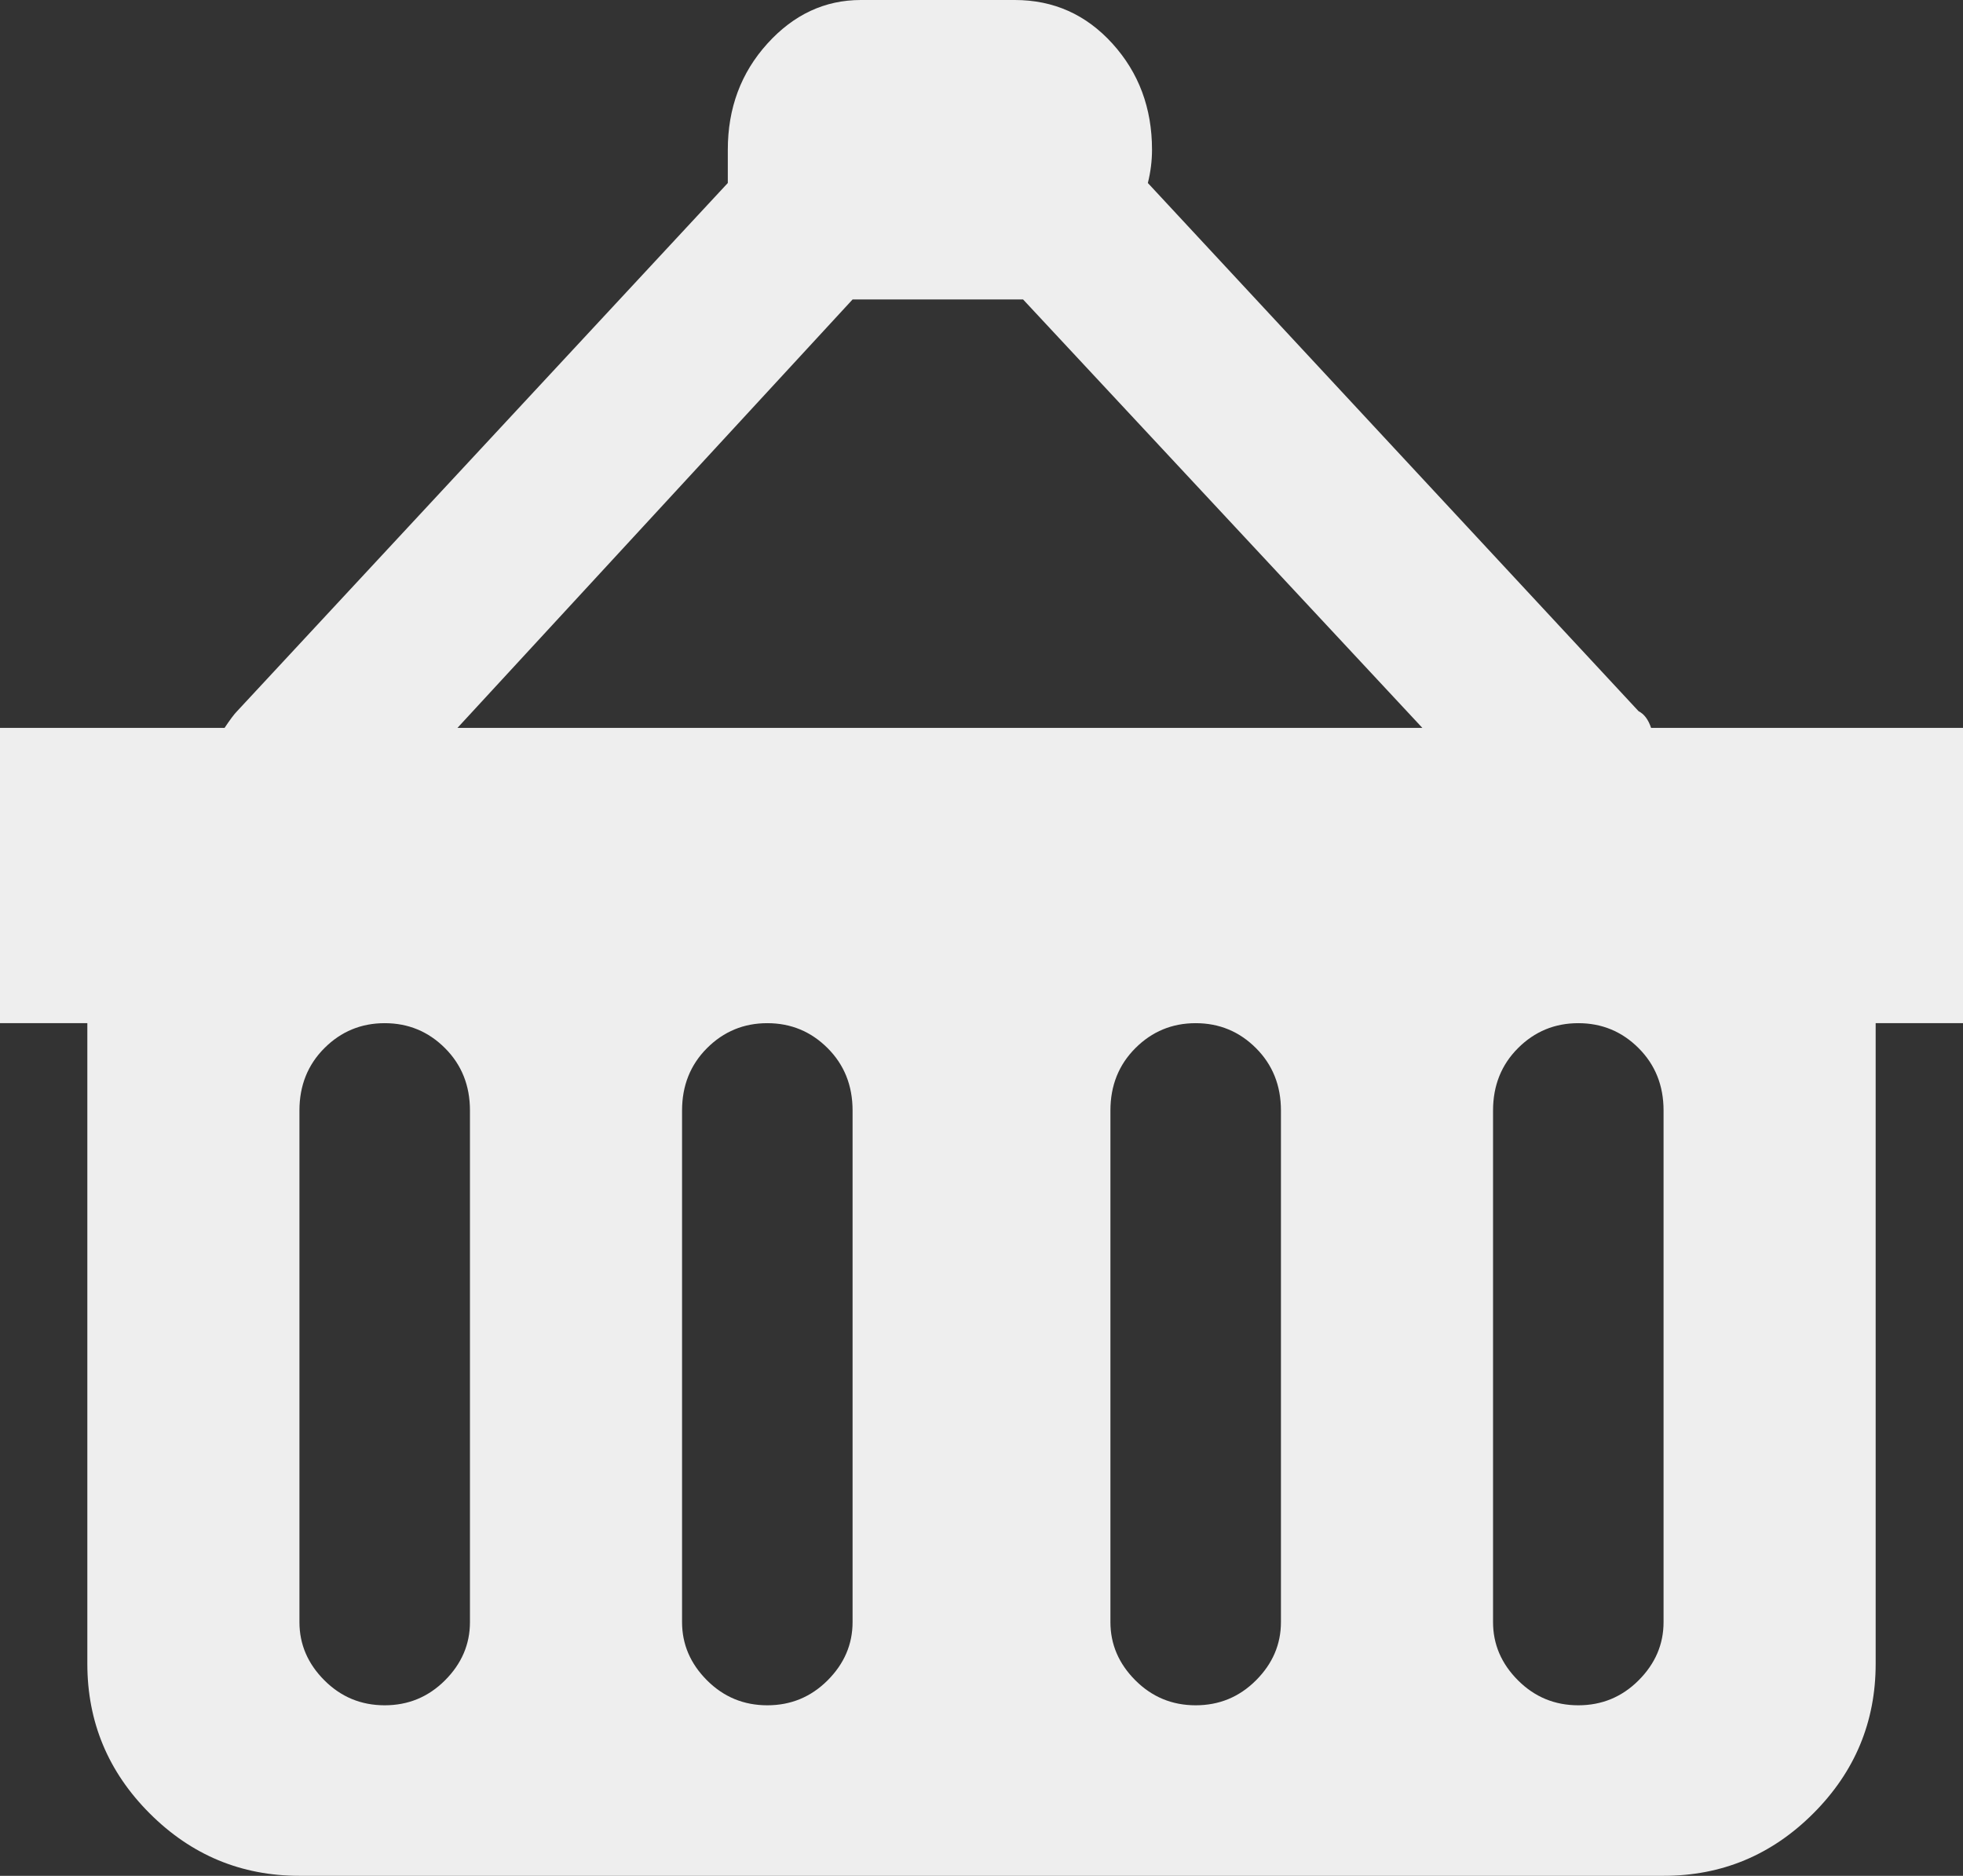 <?xml version="1.0" encoding="utf-8"?>
<!-- Generator: Adobe Illustrator 16.0.4, SVG Export Plug-In . SVG Version: 6.00 Build 0)  -->
<!DOCTYPE svg PUBLIC "-//W3C//DTD SVG 1.1//EN" "http://www.w3.org/Graphics/SVG/1.1/DTD/svg11.dtd">
<svg version="1.1" id="Capa_1" xmlns="http://www.w3.org/2000/svg" xmlns:xlink="http://www.w3.org/1999/xlink" x="0px" y="0px"
	 width="472px" height="451px" viewBox="0 0 472 451" enable-background="new 0 0 472 451" xml:space="preserve">
<rect x="0" y="0" width="472" height="451" fill="#333333" stroke="none"/>
<path d="M400,175h-3c-0.667-2-1.667-3.333-3-4L276,44c0.667-2.667,1-5.333,1-8c0-10-3.167-18.5-9.5-25.5S253.333,0,244,0h-37
	c-8.667,0-16.167,3.5-22.5,10.5S175,26,175,36v8L57,171c-0.667,0.667-1.667,2-3,4H0v71h21v154c0,14,5,26,15,36s22,15,36,15h328
	c14,0,26-5,36-15s15-22,15-36V246h21v-71H400z M113,390c0,5.333-2,10-6,14s-8.833,6-14.5,6S82,408,78,404s-6-8.667-6-14V267
	c0-6,2-11,6-15s8.833-6,14.5-6s10.5,2,14.5,6s6,9,6,15V390z M205,390c0,5.333-2,10-6,14s-8.833,6-14.5,6s-10.5-2-14.5-6
	s-6-8.667-6-14V267c0-6,2-11,6-15s8.833-6,14.5-6s10.5,2,14.5,6s6,9,6,15V390z M308,390c0,5.333-2,10-6,14s-8.833,6-14.5,6
	s-10.5-2-14.5-6s-6-8.667-6-14V267c0-6,2-11,6-15s8.833-6,14.5-6s10.5,2,14.5,6s6,9,6,15V390z M110,175l95-103h1.5h0.5h37h1.5h0.5
	l96,103H110z M400,390c0,5.333-2,10-6,14s-8.833,6-14.5,6s-10.5-2-14.5-6s-6-8.667-6-14V267c0-6,2-11,6-15s8.833-6,14.5-6
	s10.5,2,14.5,6s6,9,6,15V390z" fill="#eeeeee"/>
</svg>
